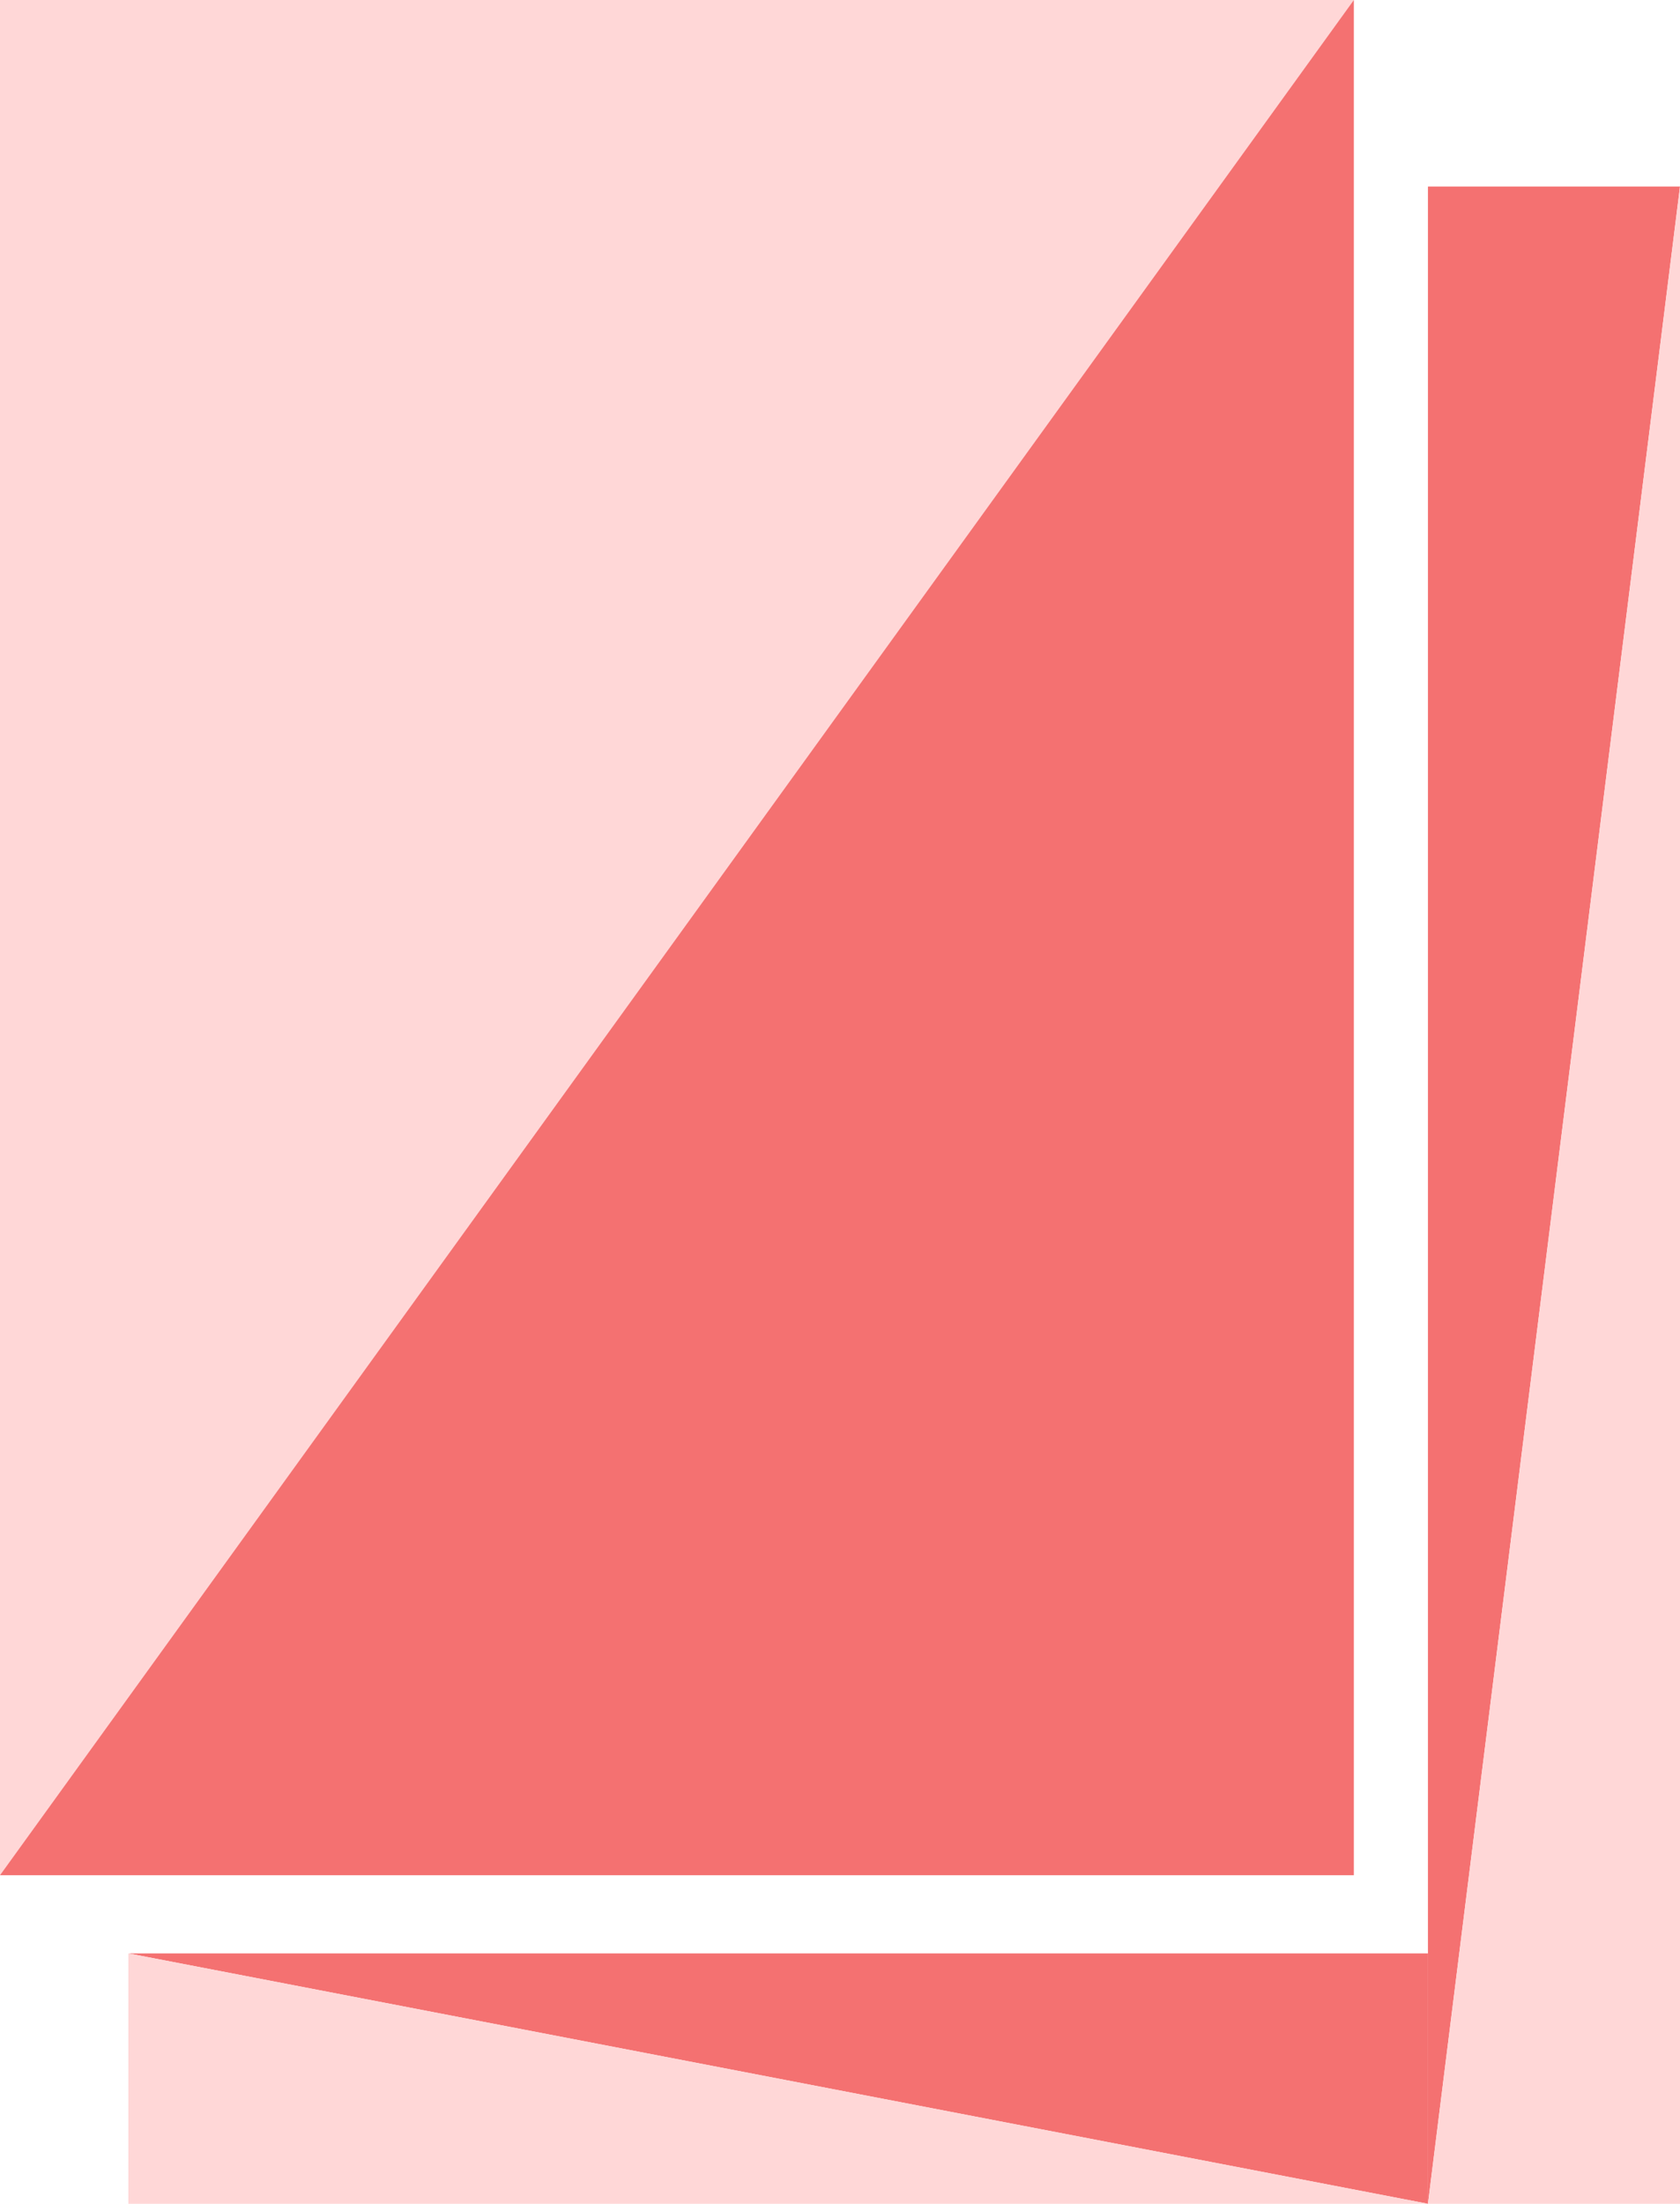 <svg width="122" height="160" viewBox="0 0 122 160" fill="none" xmlns="http://www.w3.org/2000/svg">
<g clip-path="url(#clip0_368_1165)">
<path d="M0 136.144V0H98.315L0 136.144Z" fill="#FFD7D7"/>
<path d="M98.315 0V136.144H0L98.315 0Z" fill="#F47171"/>
<path d="M103.696 160V13.544H122L103.696 160Z" fill="#F47171"/>
<path d="M122 13.544V160H103.696L122 13.544Z" fill="#FFD7D7"/>
<path d="M9.322 141.821H103.696V160L9.322 141.821Z" fill="#F47171"/>
<path d="M103.696 160H9.322V141.821L103.696 160Z" fill="#FFD7D7"/>
</g>
<defs>
<clipPath id="clip0_368_1165">
<rect width="122" height="160" fill="white"/>
</clipPath>
</defs>
</svg>
